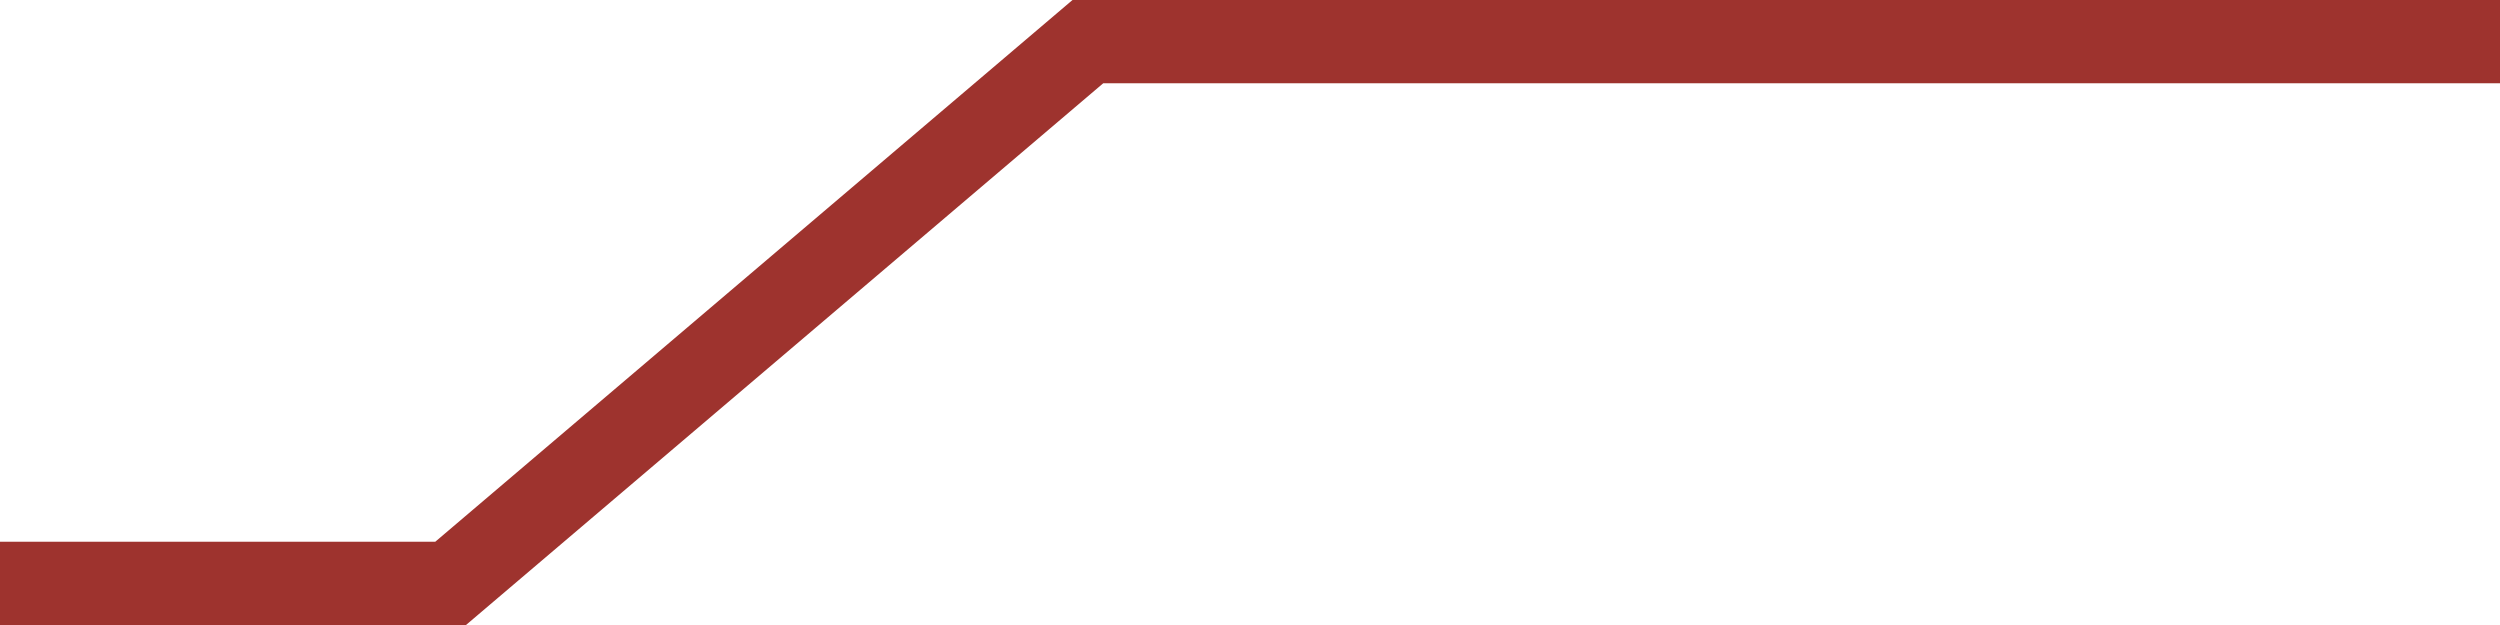 <svg id="Ebene_1" data-name="Ebene 1" xmlns="http://www.w3.org/2000/svg" viewBox="0 0 100 25"><defs><style>.cls-1{fill:#9e332e;}</style></defs><title>headline-linie</title><polygon class="cls-1" points="0 25 18.64 25 44.13 3.33 100 3.33 100 0 42.9 0 17.41 21.67 0 21.67 0 25 0 25"/></svg>